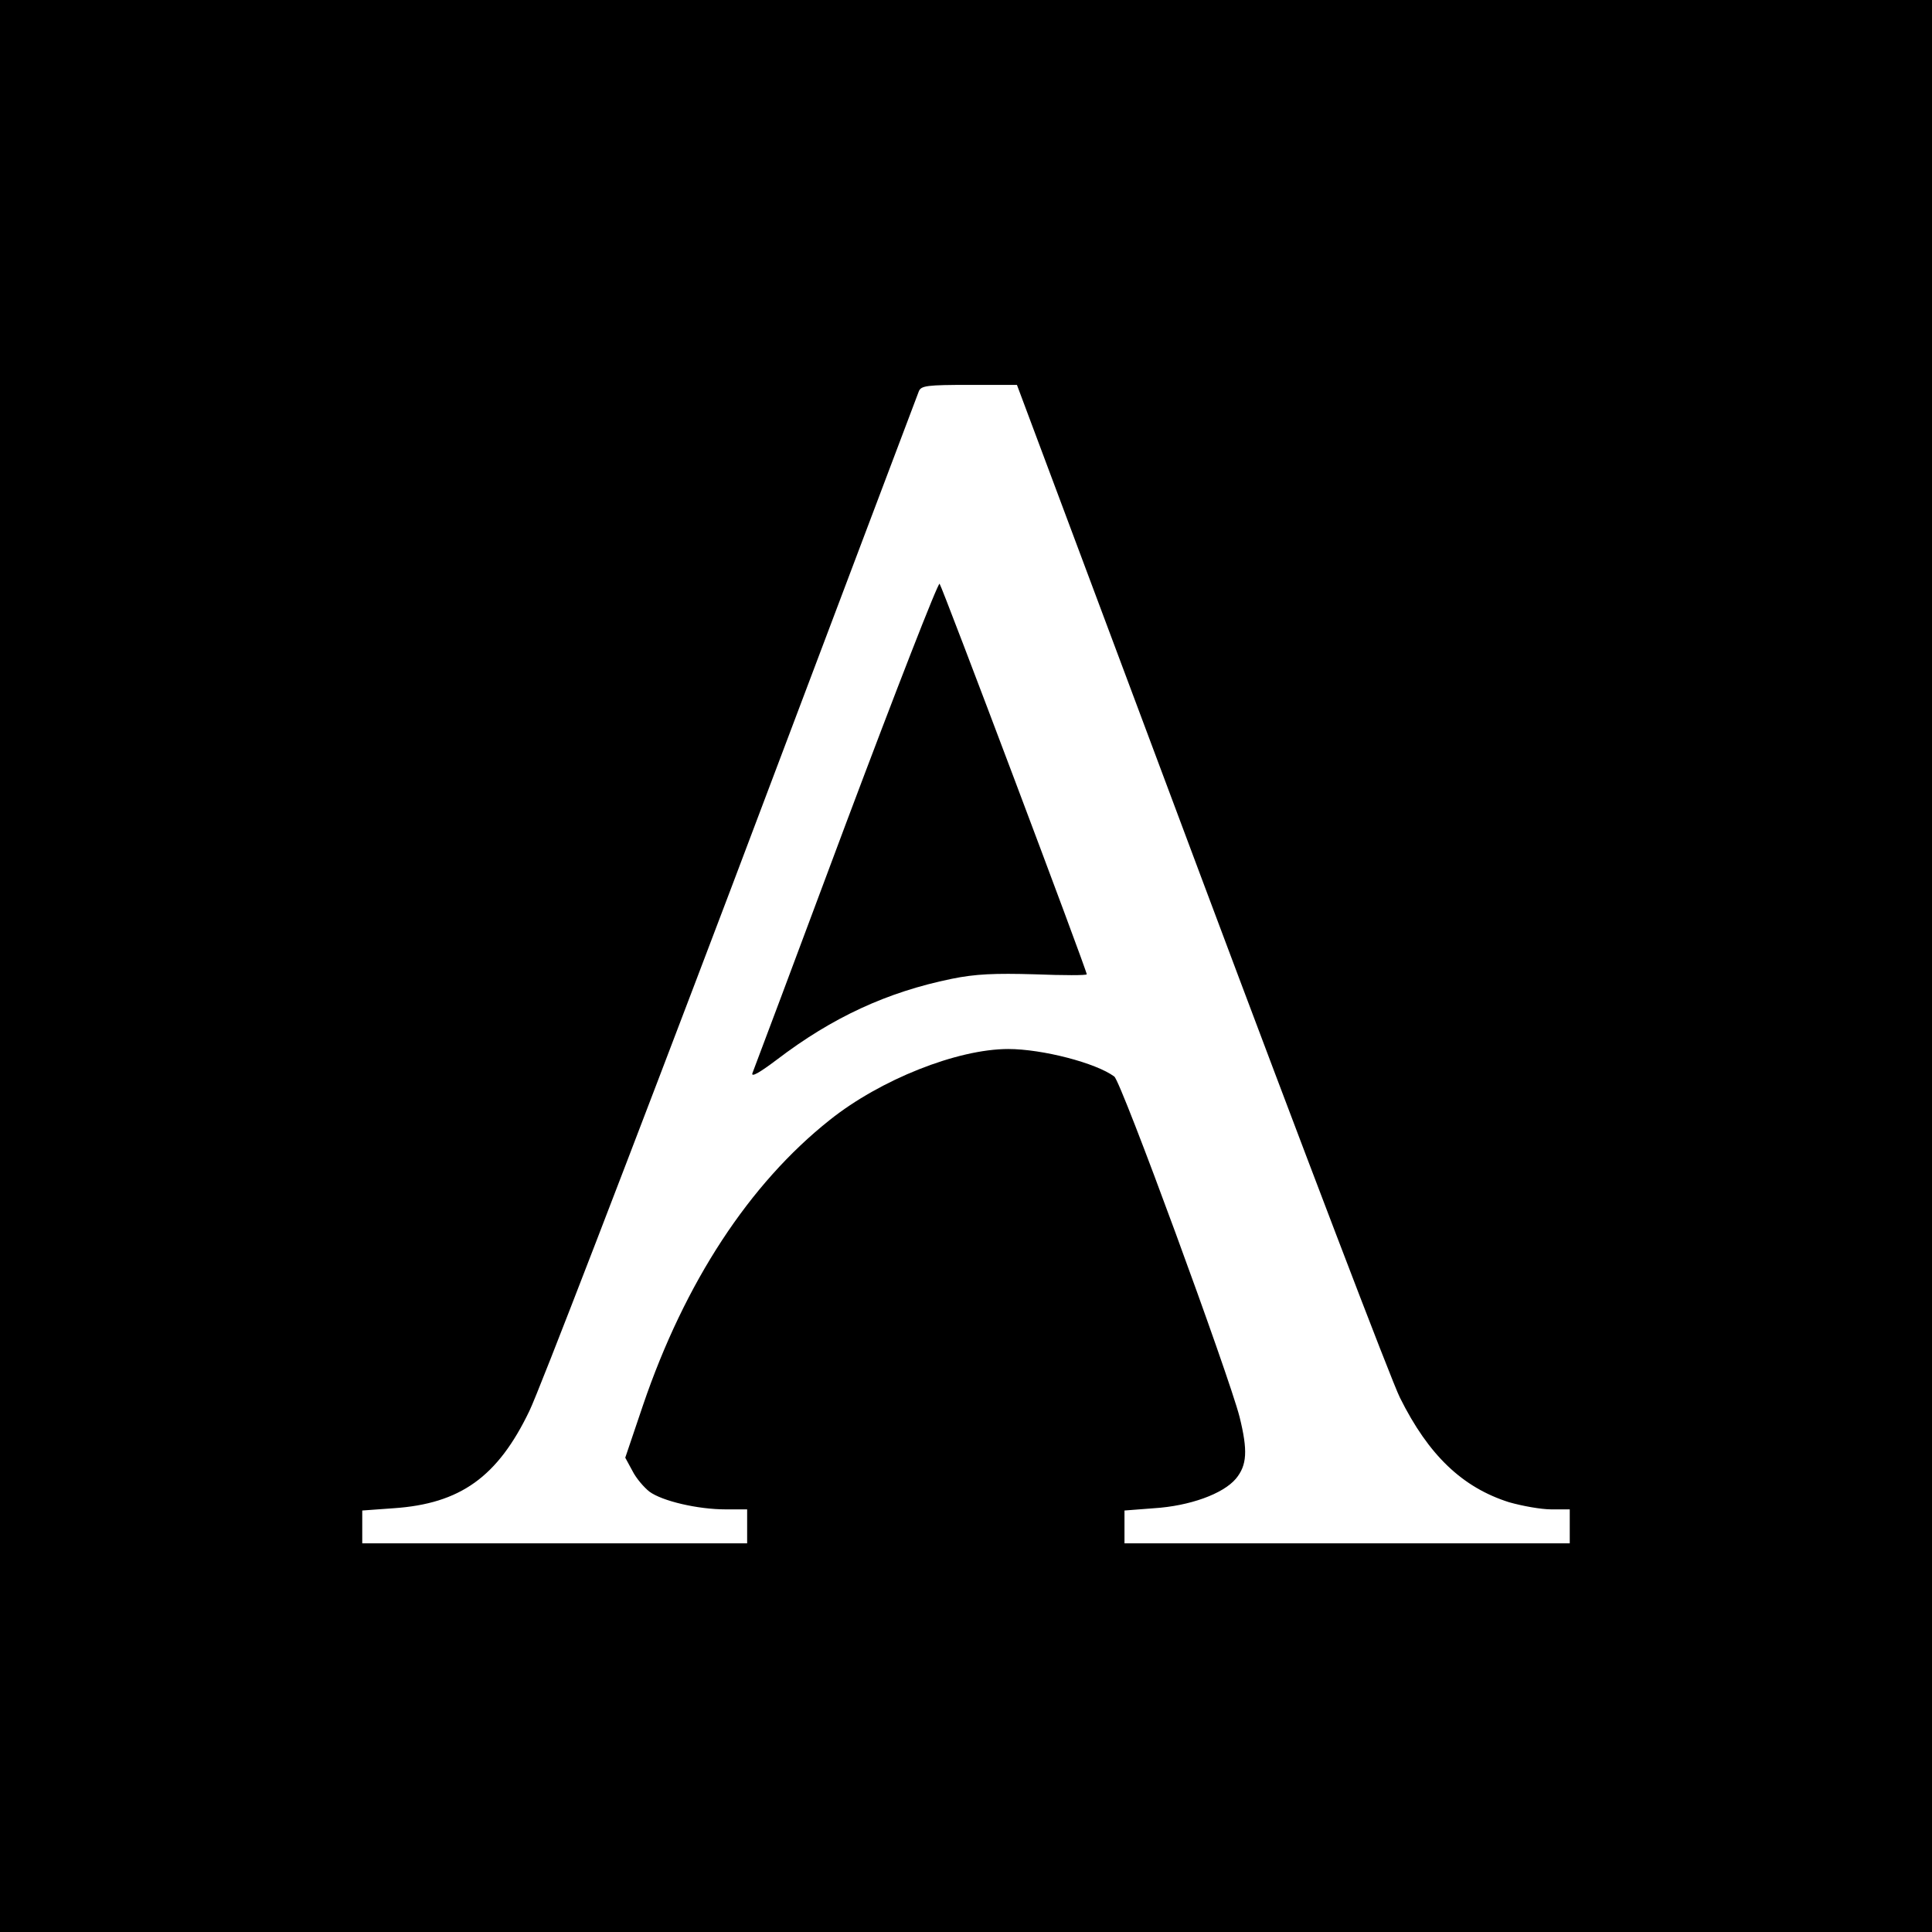 <?xml version="1.0" standalone="no"?>
<!DOCTYPE svg PUBLIC "-//W3C//DTD SVG 20010904//EN"
 "http://www.w3.org/TR/2001/REC-SVG-20010904/DTD/svg10.dtd">
<svg version="1.0" xmlns="http://www.w3.org/2000/svg"
 width="512pt" height="512pt" viewBox="0 0 512 512"
 preserveAspectRatio="xMidYMid meet">
<g transform="translate(0,512) scale(0.1,-0.1)"
fill="#000000" stroke="none">
<path d="M0 2560 l0 -2560 2560 0 2560 0 0 2560 0 2560 -2560 0 -2560 0 0
-2560z m3183 236 c269 -718 506 -1339 527 -1380 76 -153 166 -238 289 -277 35
-10 85 -19 112 -19 l49 0 0 -45 0 -45 -590 0 -590 0 0 44 0 43 78 6 c95 6 183
38 217 78 30 36 32 75 10 164 -28 110 -314 890 -332 902 -48 36 -191 73 -281
73 -135 0 -339 -81 -473 -188 -213 -169 -384 -430 -495 -756 l-47 -139 19 -35
c10 -20 31 -44 45 -55 34 -25 128 -47 202 -47 l57 0 0 -45 0 -45 -510 0 -510
0 0 44 0 43 83 6 c177 12 276 83 360 258 25 51 266 677 536 1389 269 712 492
1303 496 1313 6 15 22 17 134 17 l126 0 488 -1304z"/>
<path d="M2242 2938 c-132 -354 -244 -652 -248 -662 -4 -12 20 2 65 36 147
112 292 179 463 214 63 13 115 15 220 12 76 -3 138 -3 138 0 0 11 -383 1027
-390 1035 -4 4 -115 -281 -248 -635z"/>
</g>
</svg>
